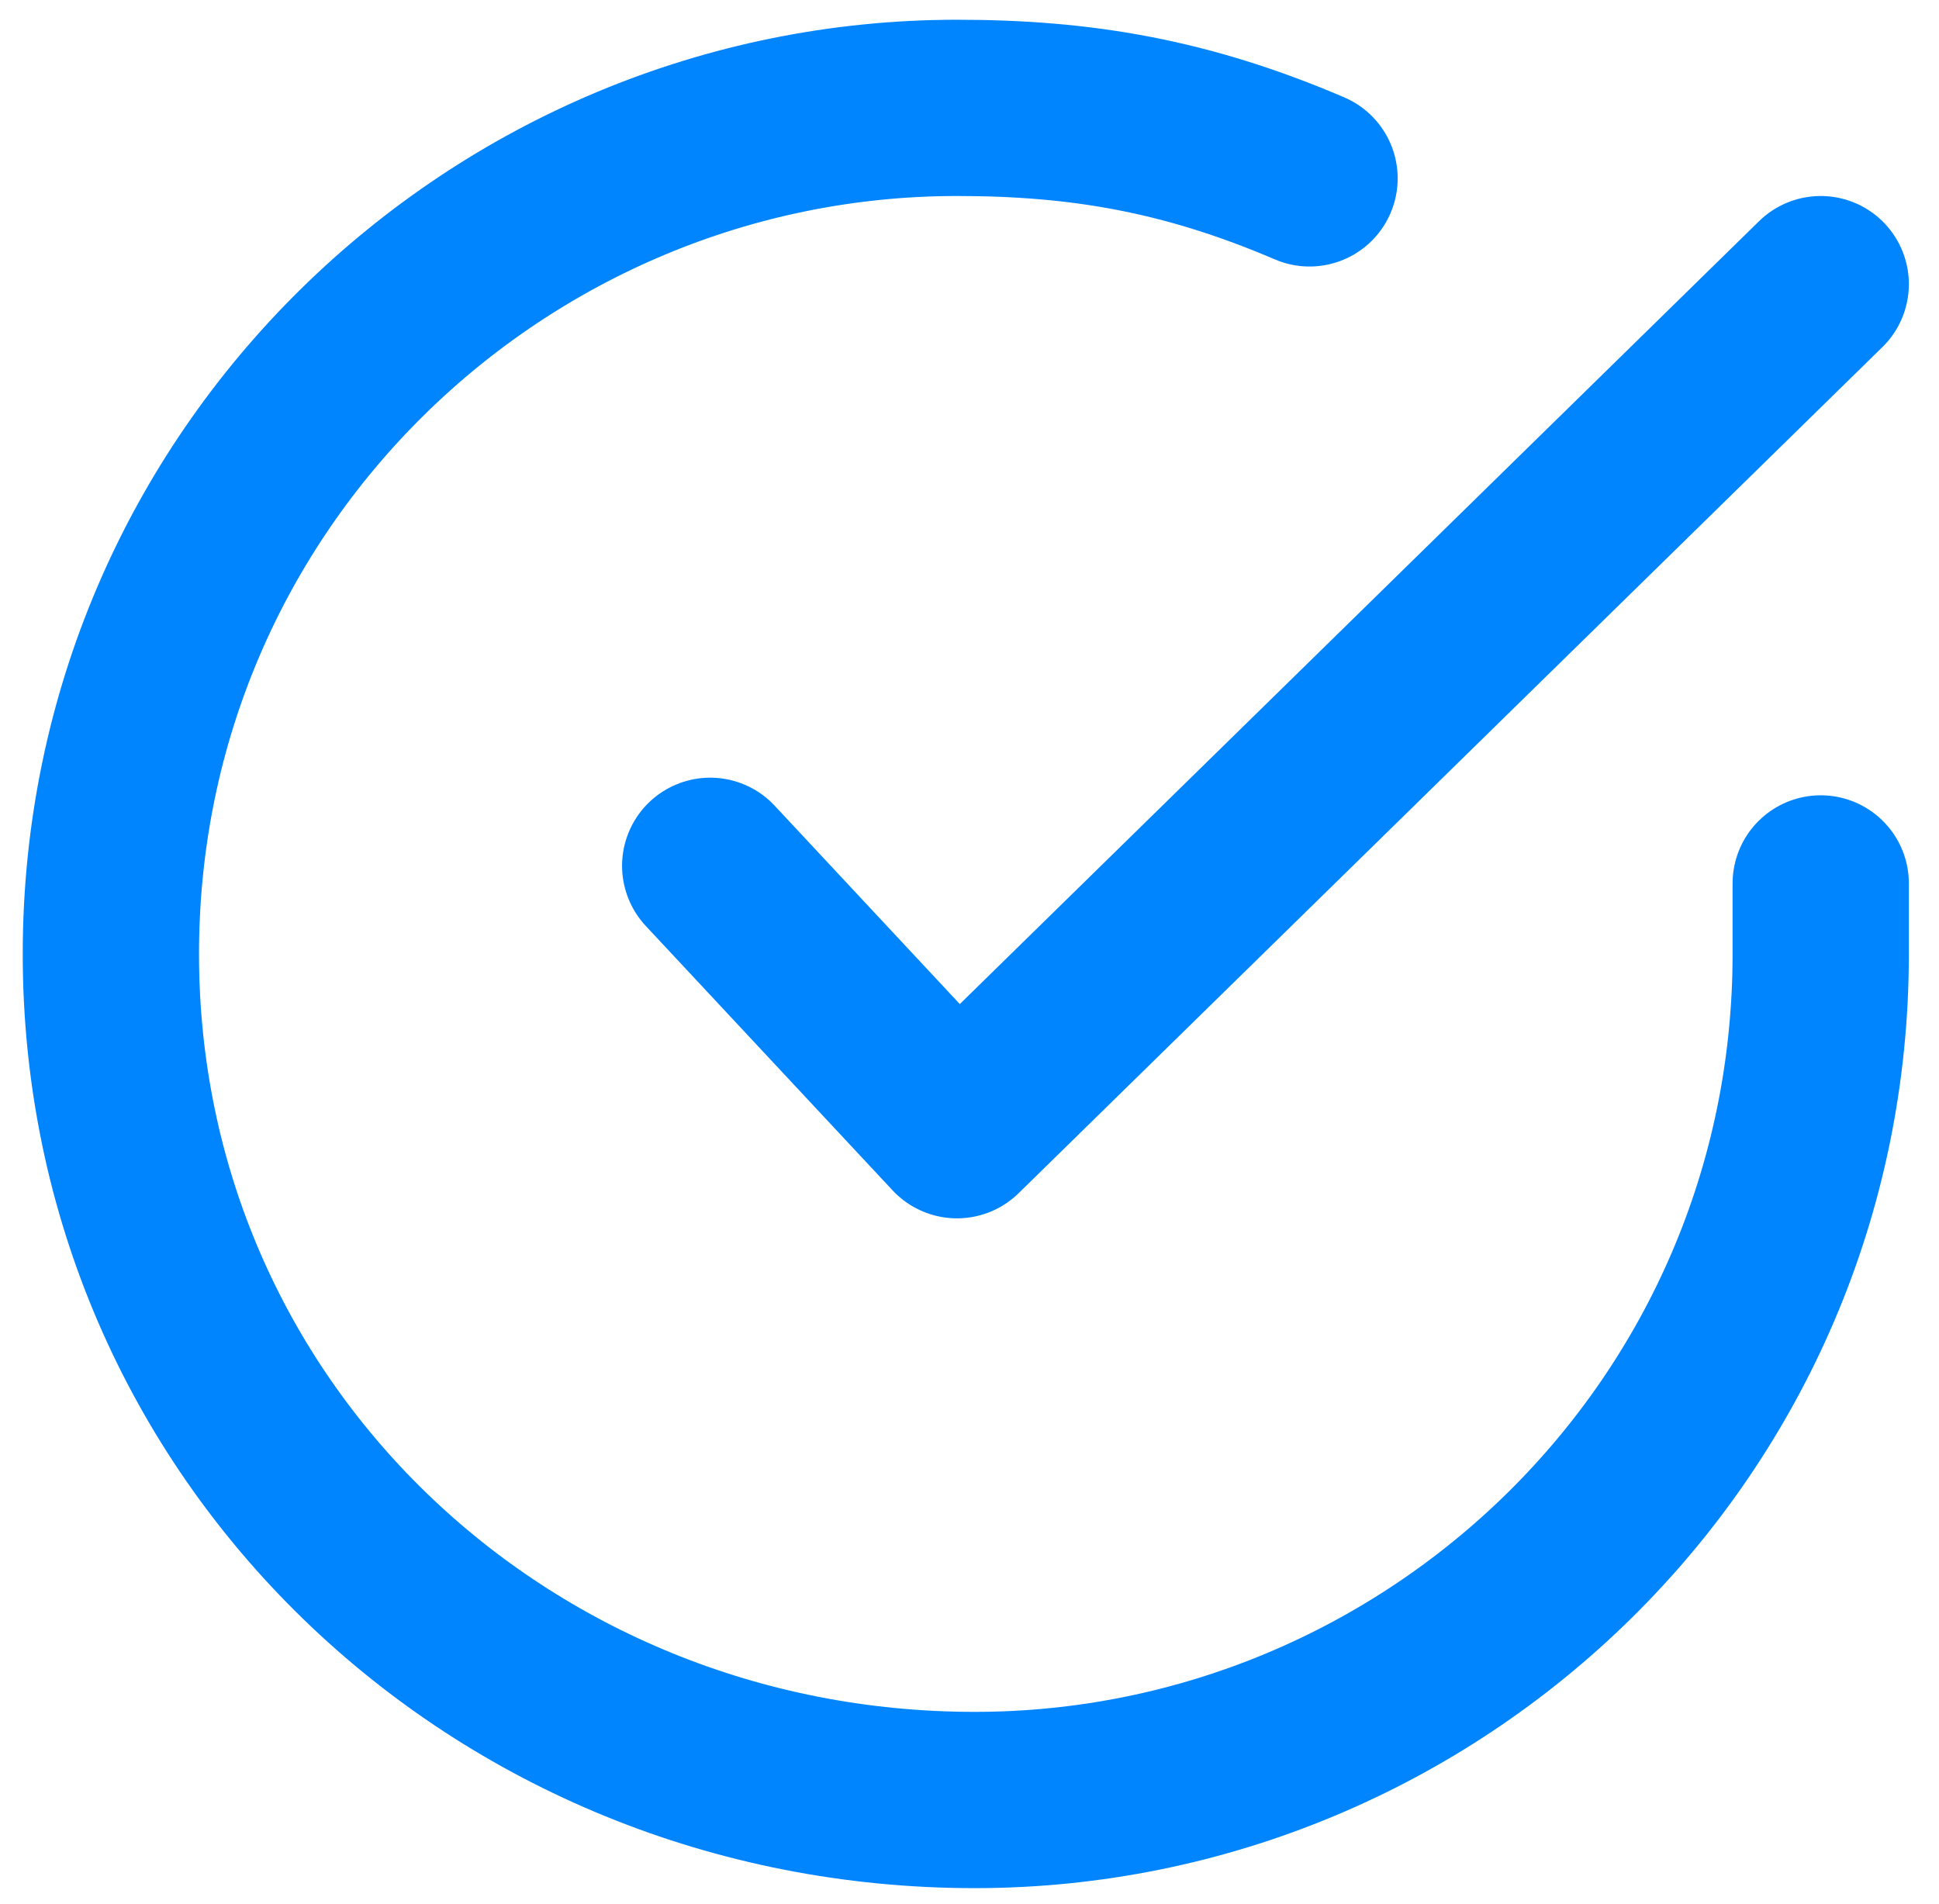 <?xml version="1.0" encoding="utf-8"?>
<!-- Generator: Adobe Illustrator 23.0.3, SVG Export Plug-In . SVG Version: 6.00 Build 0)  -->
<svg version="1.1" id="Capa_1" xmlns="http://www.w3.org/2000/svg" xmlns:xlink="http://www.w3.org/1999/xlink" x="0px" y="0px"
	 viewBox="0 0 11 10.8" style="enable-background:new 0 0 11 10.8;" xml:space="preserve">
<style type="text/css">
	.st0{fill:none;stroke:#0085FF;stroke-linecap:round;stroke-linejoin:round;}
</style>
<g id="Icon_feather-check-circle" transform="translate(-2.371 -2.388)">
	<path id="Trazado_1046" class="st0" d="M12.7,7.4v0.4c0,2.7-2.2,4.8-4.8,4.8C5.2,12.6,3,10.5,3,7.8S5.2,3,7.8,3
		c0.7,0,1.3,0.1,2,0.4"/>
	<path id="Trazado_1047" class="st0" d="M12.7,4L7.8,8.8L6.4,7.3"/>
</g>
</svg>
